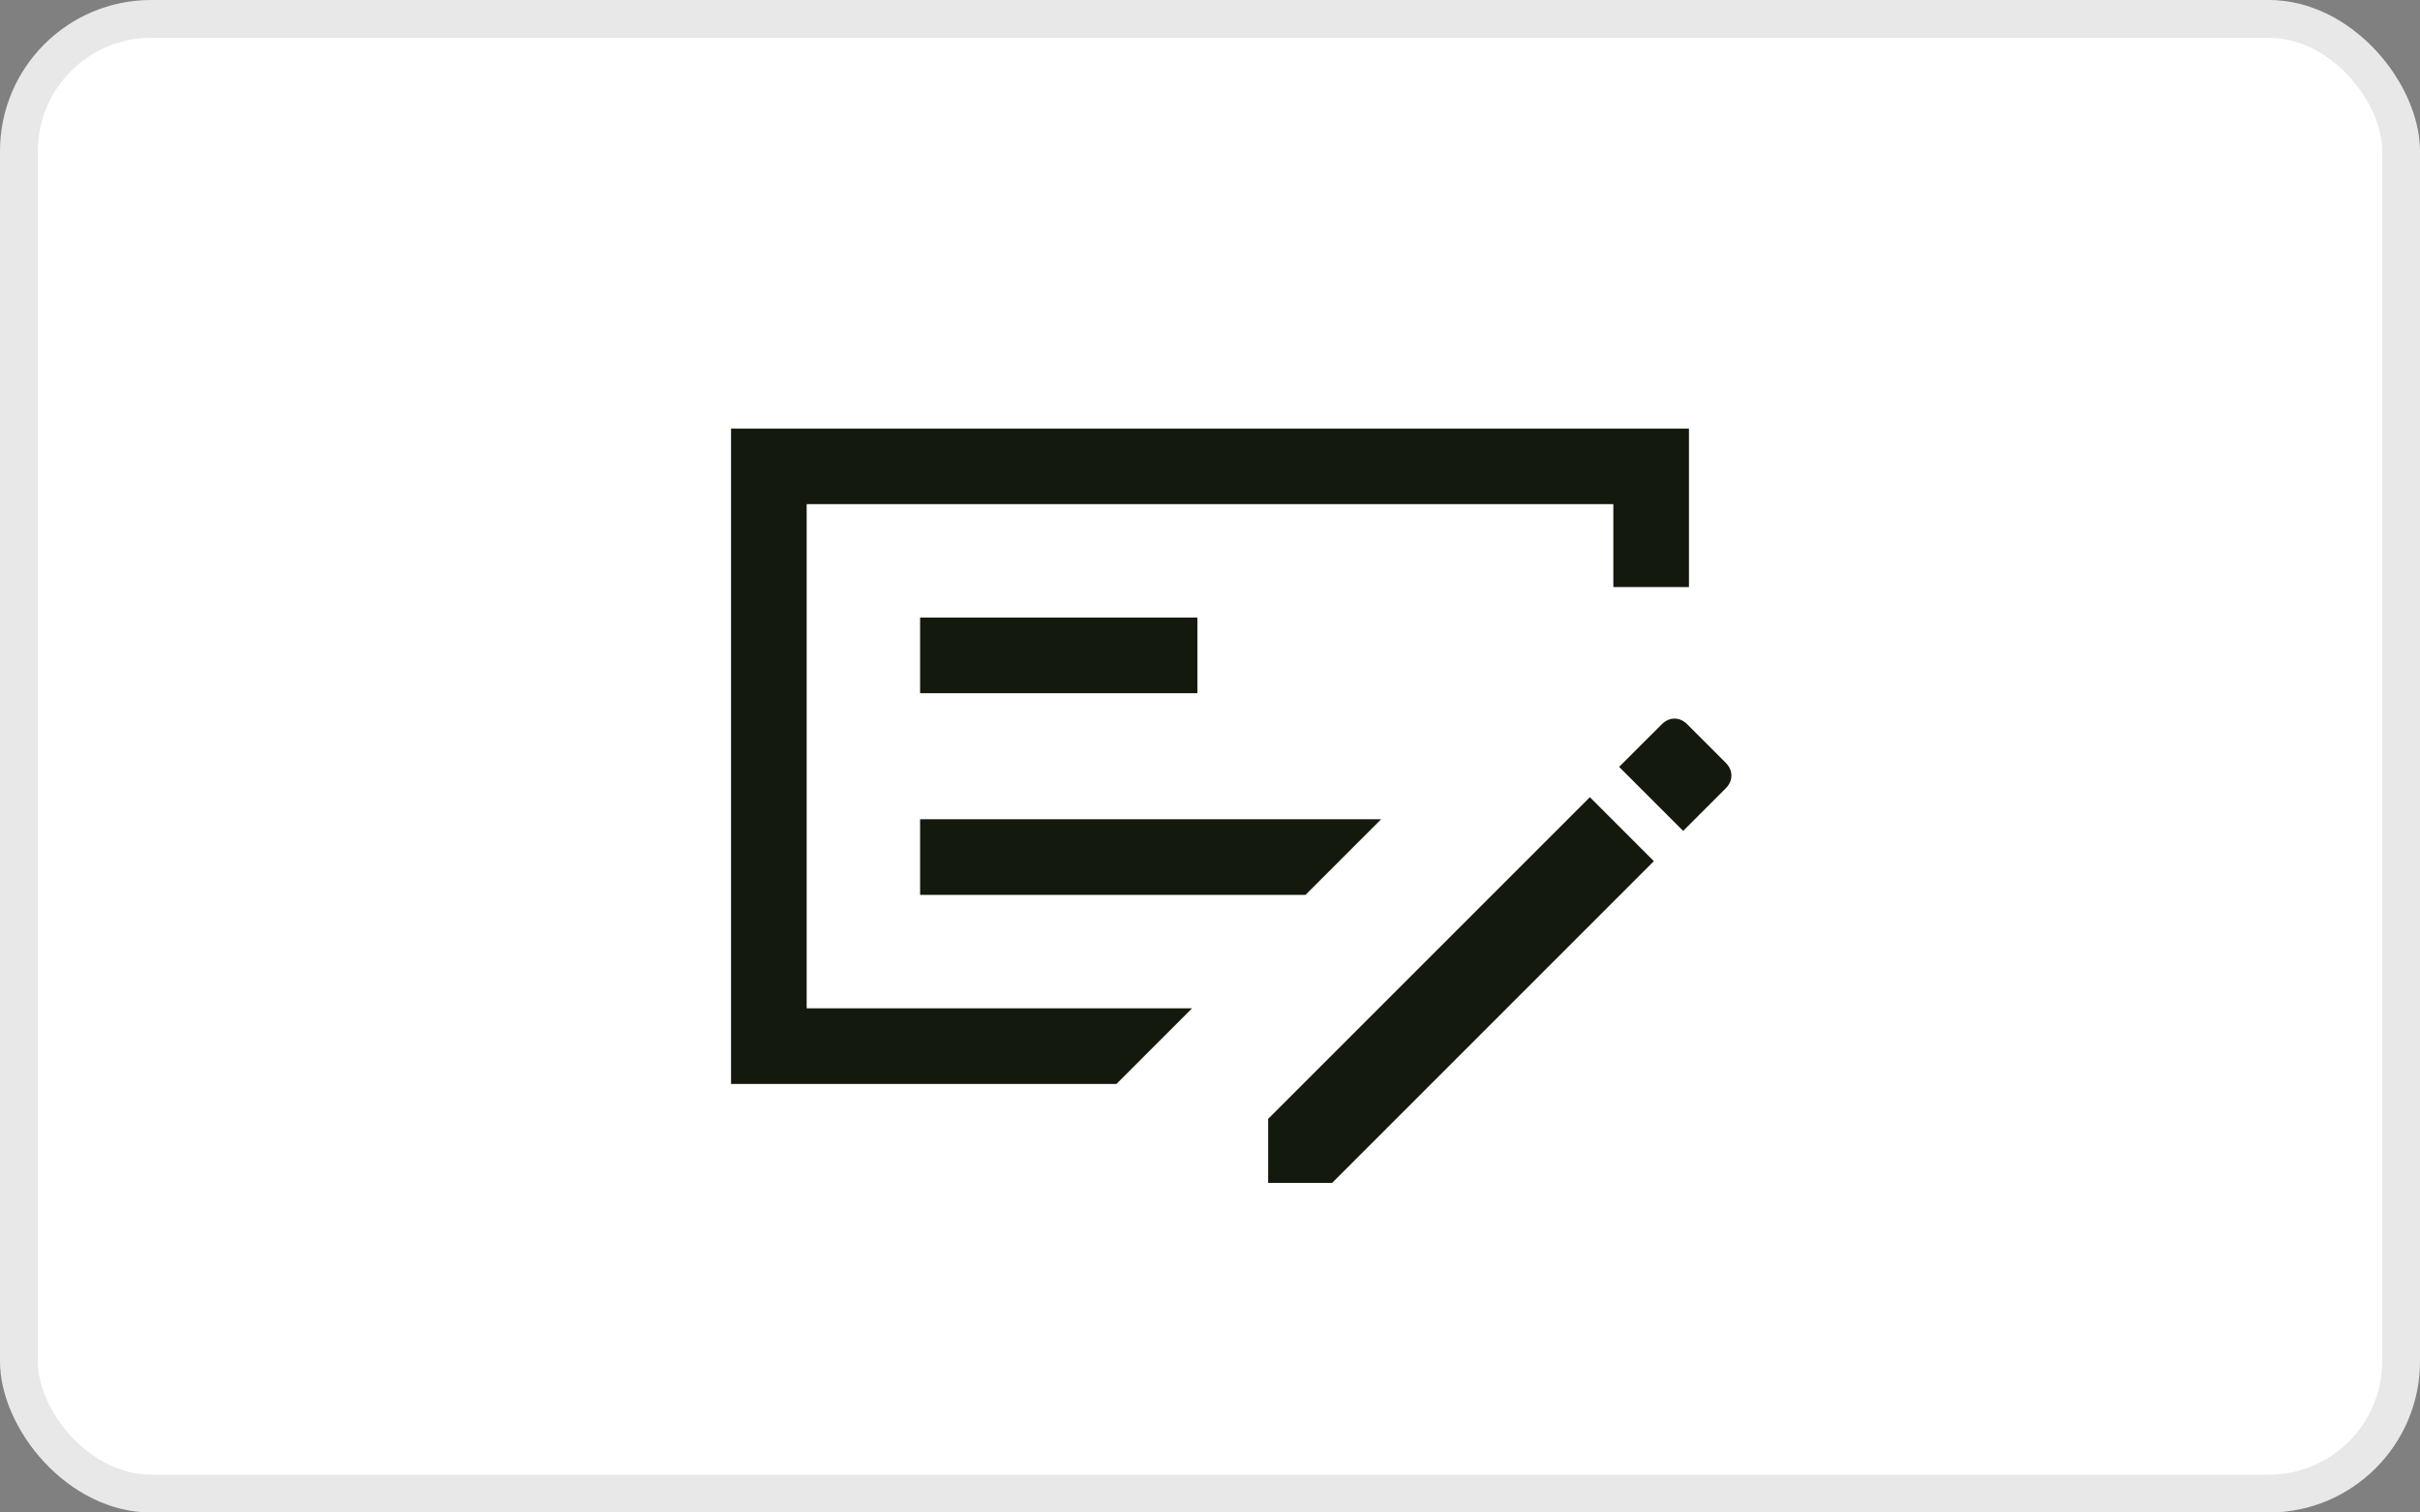 <svg width="48" height="30" viewBox="0 0 48 30" fill="none" xmlns="http://www.w3.org/2000/svg">
<rect x="0" y="0" width="48" height="30" fill="#808080" stroke="none"/>
<rect width="48" height="30" rx="3" fill="white"/>
<rect x="0.375" y="0.375" width="47.25" height="29.25" rx="2.625" stroke="#13190C" stroke-opacity="0.1" stroke-width="0.75"/>
<path d="M18.25 17.75H25.894L27.394 16.25H18.25V17.75ZM18.25 13.75H23.75V12.25H18.25V13.75ZM16 10V20H23.644L22.144 21.5H14.5V8.5H33.5V11.644H32V10H16ZM34.227 15.127C34.304 15.204 34.342 15.289 34.342 15.383C34.342 15.476 34.304 15.562 34.227 15.639L33.385 16.481L32.115 15.211L32.958 14.369C33.035 14.292 33.12 14.254 33.214 14.254C33.307 14.254 33.392 14.292 33.469 14.369L34.227 15.127ZM25.154 23.462V22.192L31.535 15.812L32.804 17.081L26.423 23.462H25.154Z" fill="#13190C"/>
</svg>
